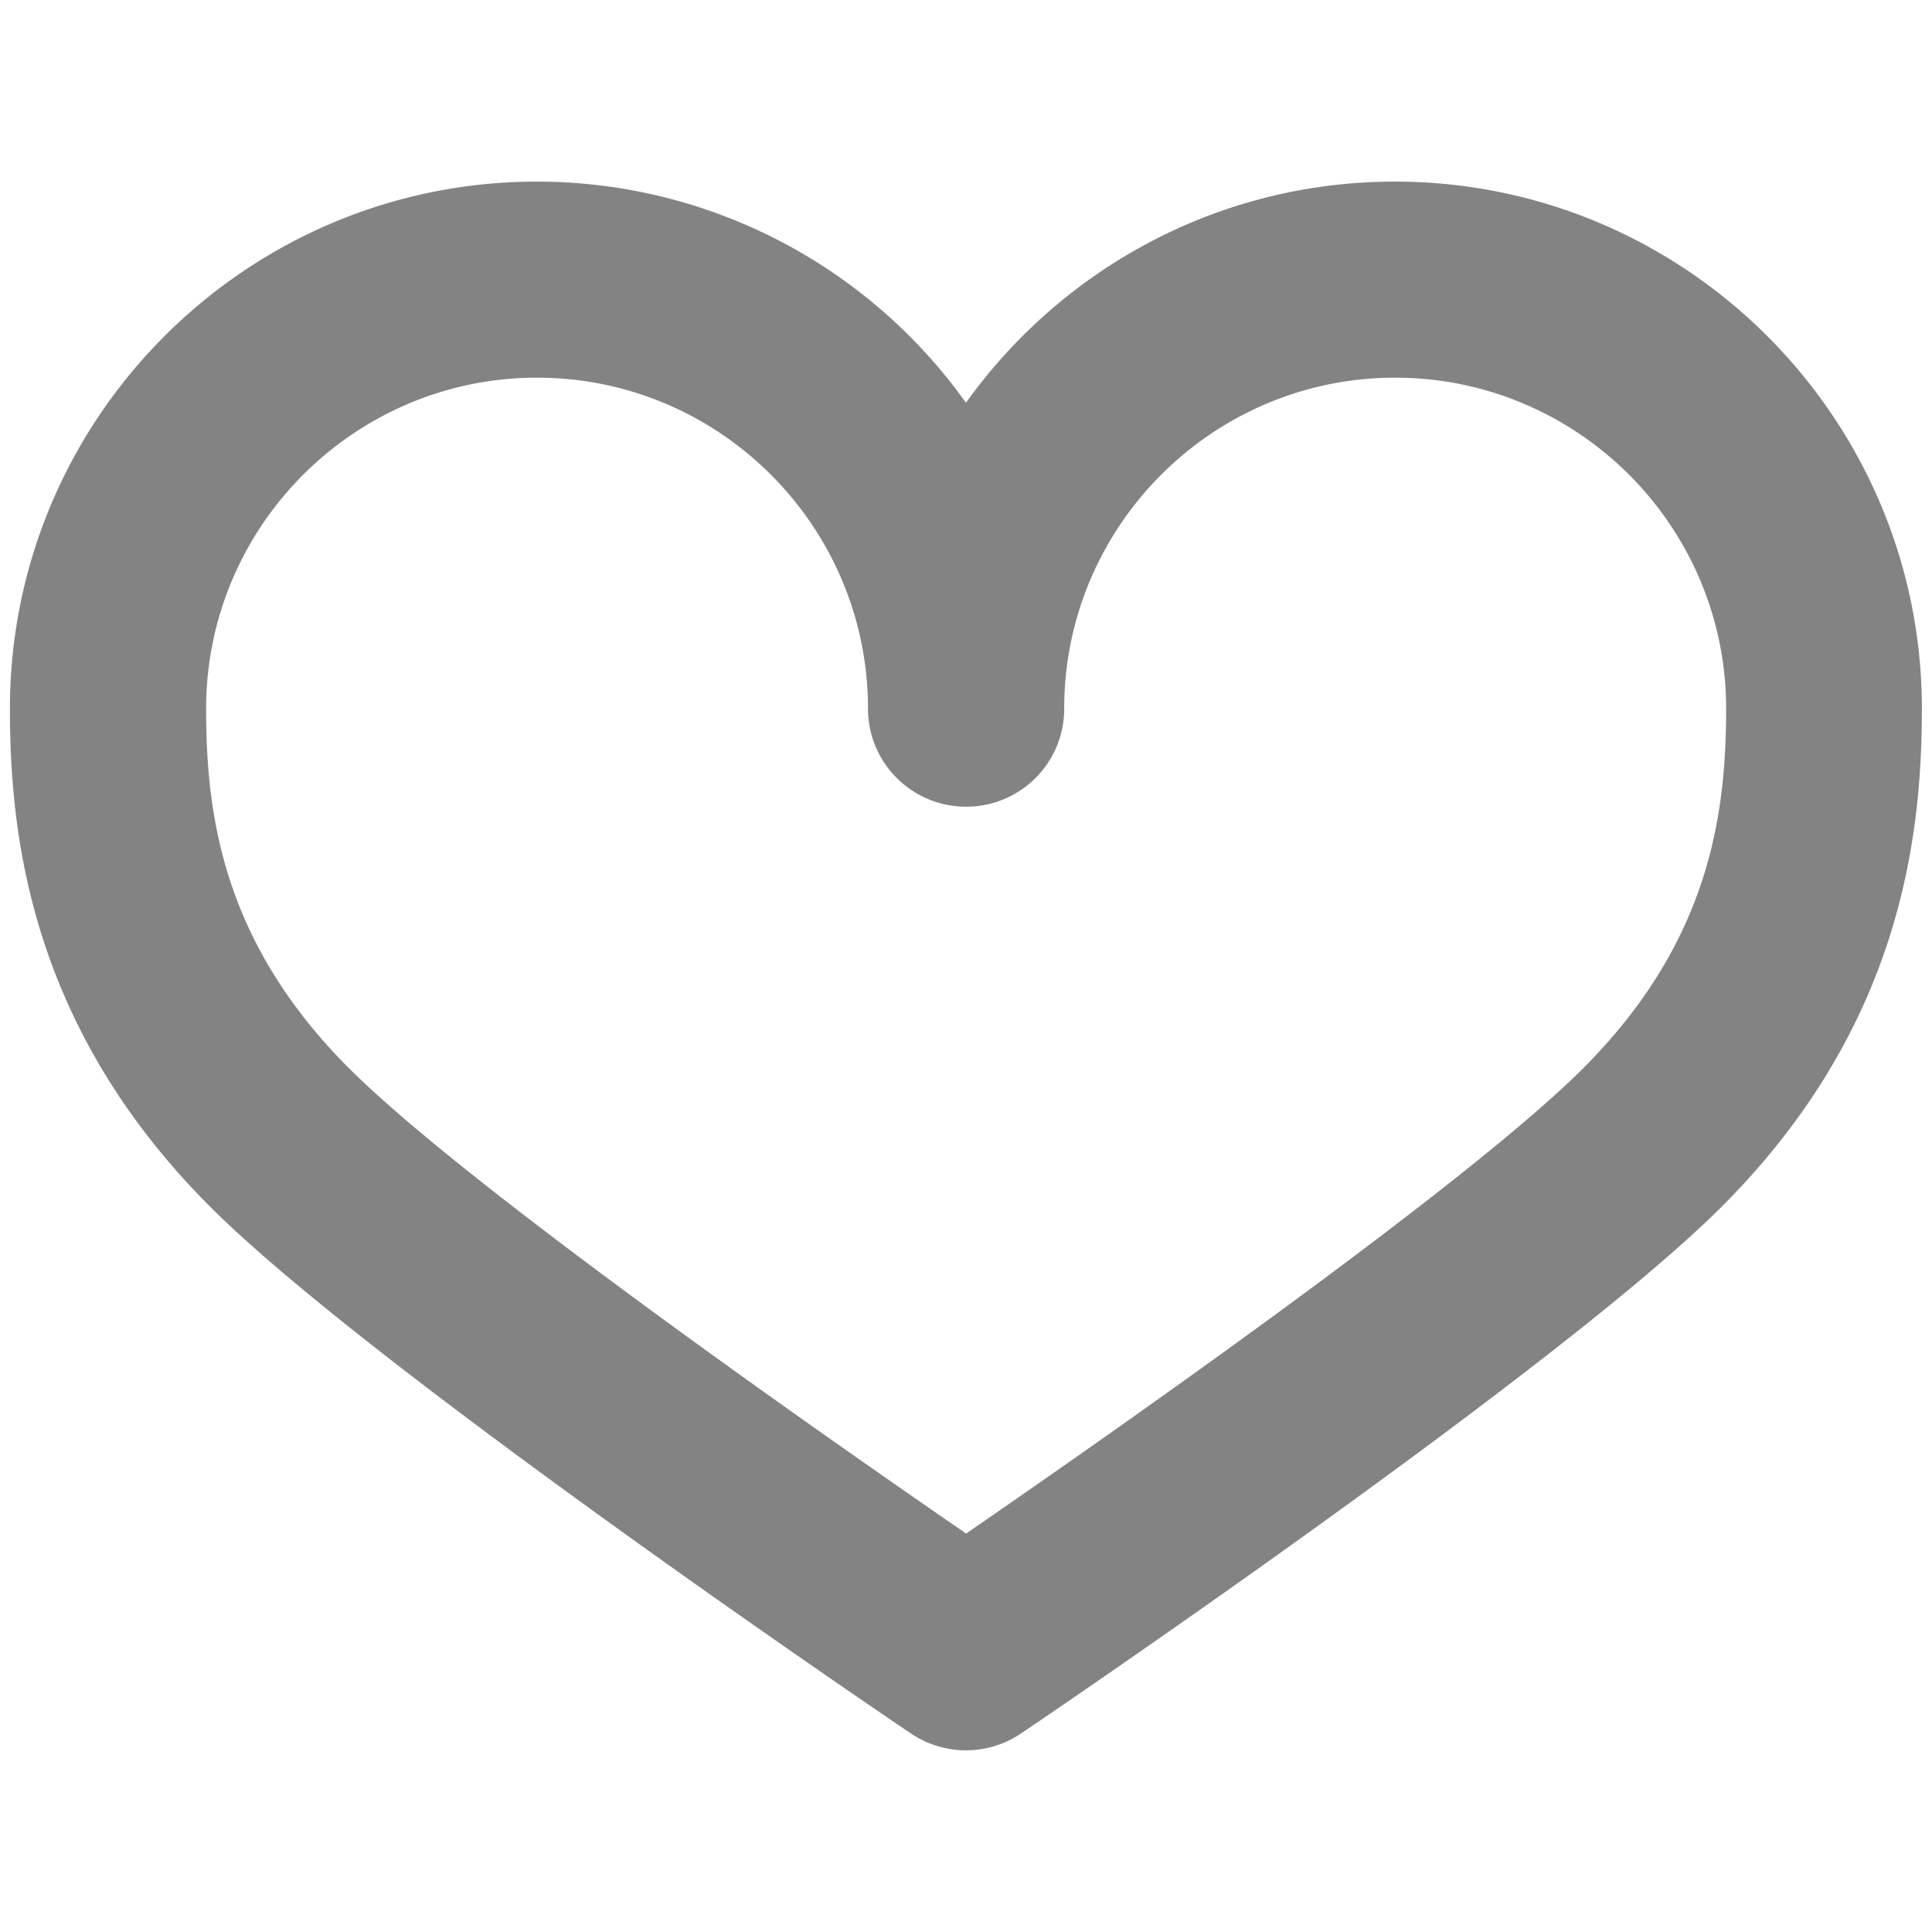 <svg xmlns="http://www.w3.org/2000/svg" width="29" height="29" xmlns:v="https://vecta.io/nano"><path fill="#838383" d="M14.5 26.273a1.48 1.48 0 0 1-.825-.252c-.332-.221-8.106-5.492-10.519-7.906C.462 15.421.149 12.557.149 10.637c0-4.362 3.549-7.911 7.911-7.911a7.91 7.91 0 0 1 6.439 3.32c1.438-2.009 3.787-3.32 6.438-3.32 4.362 0 7.911 3.549 7.911 7.911 0 1.921-.312 4.784-3.007 7.478-2.414 2.414-10.188 7.686-10.517 7.906a1.47 1.47 0 0 1-.824.252zM8.061 5.669c-2.738 0-4.967 2.229-4.967 4.968 0 1.608.254 3.508 2.145 5.398 1.784 1.783 7.188 5.557 9.263 6.984 2.075-1.428 7.479-5.201 9.262-6.984 1.89-1.891 2.146-3.79 2.146-5.398 0-2.739-2.229-4.968-4.969-4.968s-4.967 2.229-4.967 4.968a1.47 1.47 0 0 1-1.472 1.472c-.813 0-1.473-.659-1.473-1.472-.001-2.74-2.229-4.968-4.968-4.968z"/></svg>